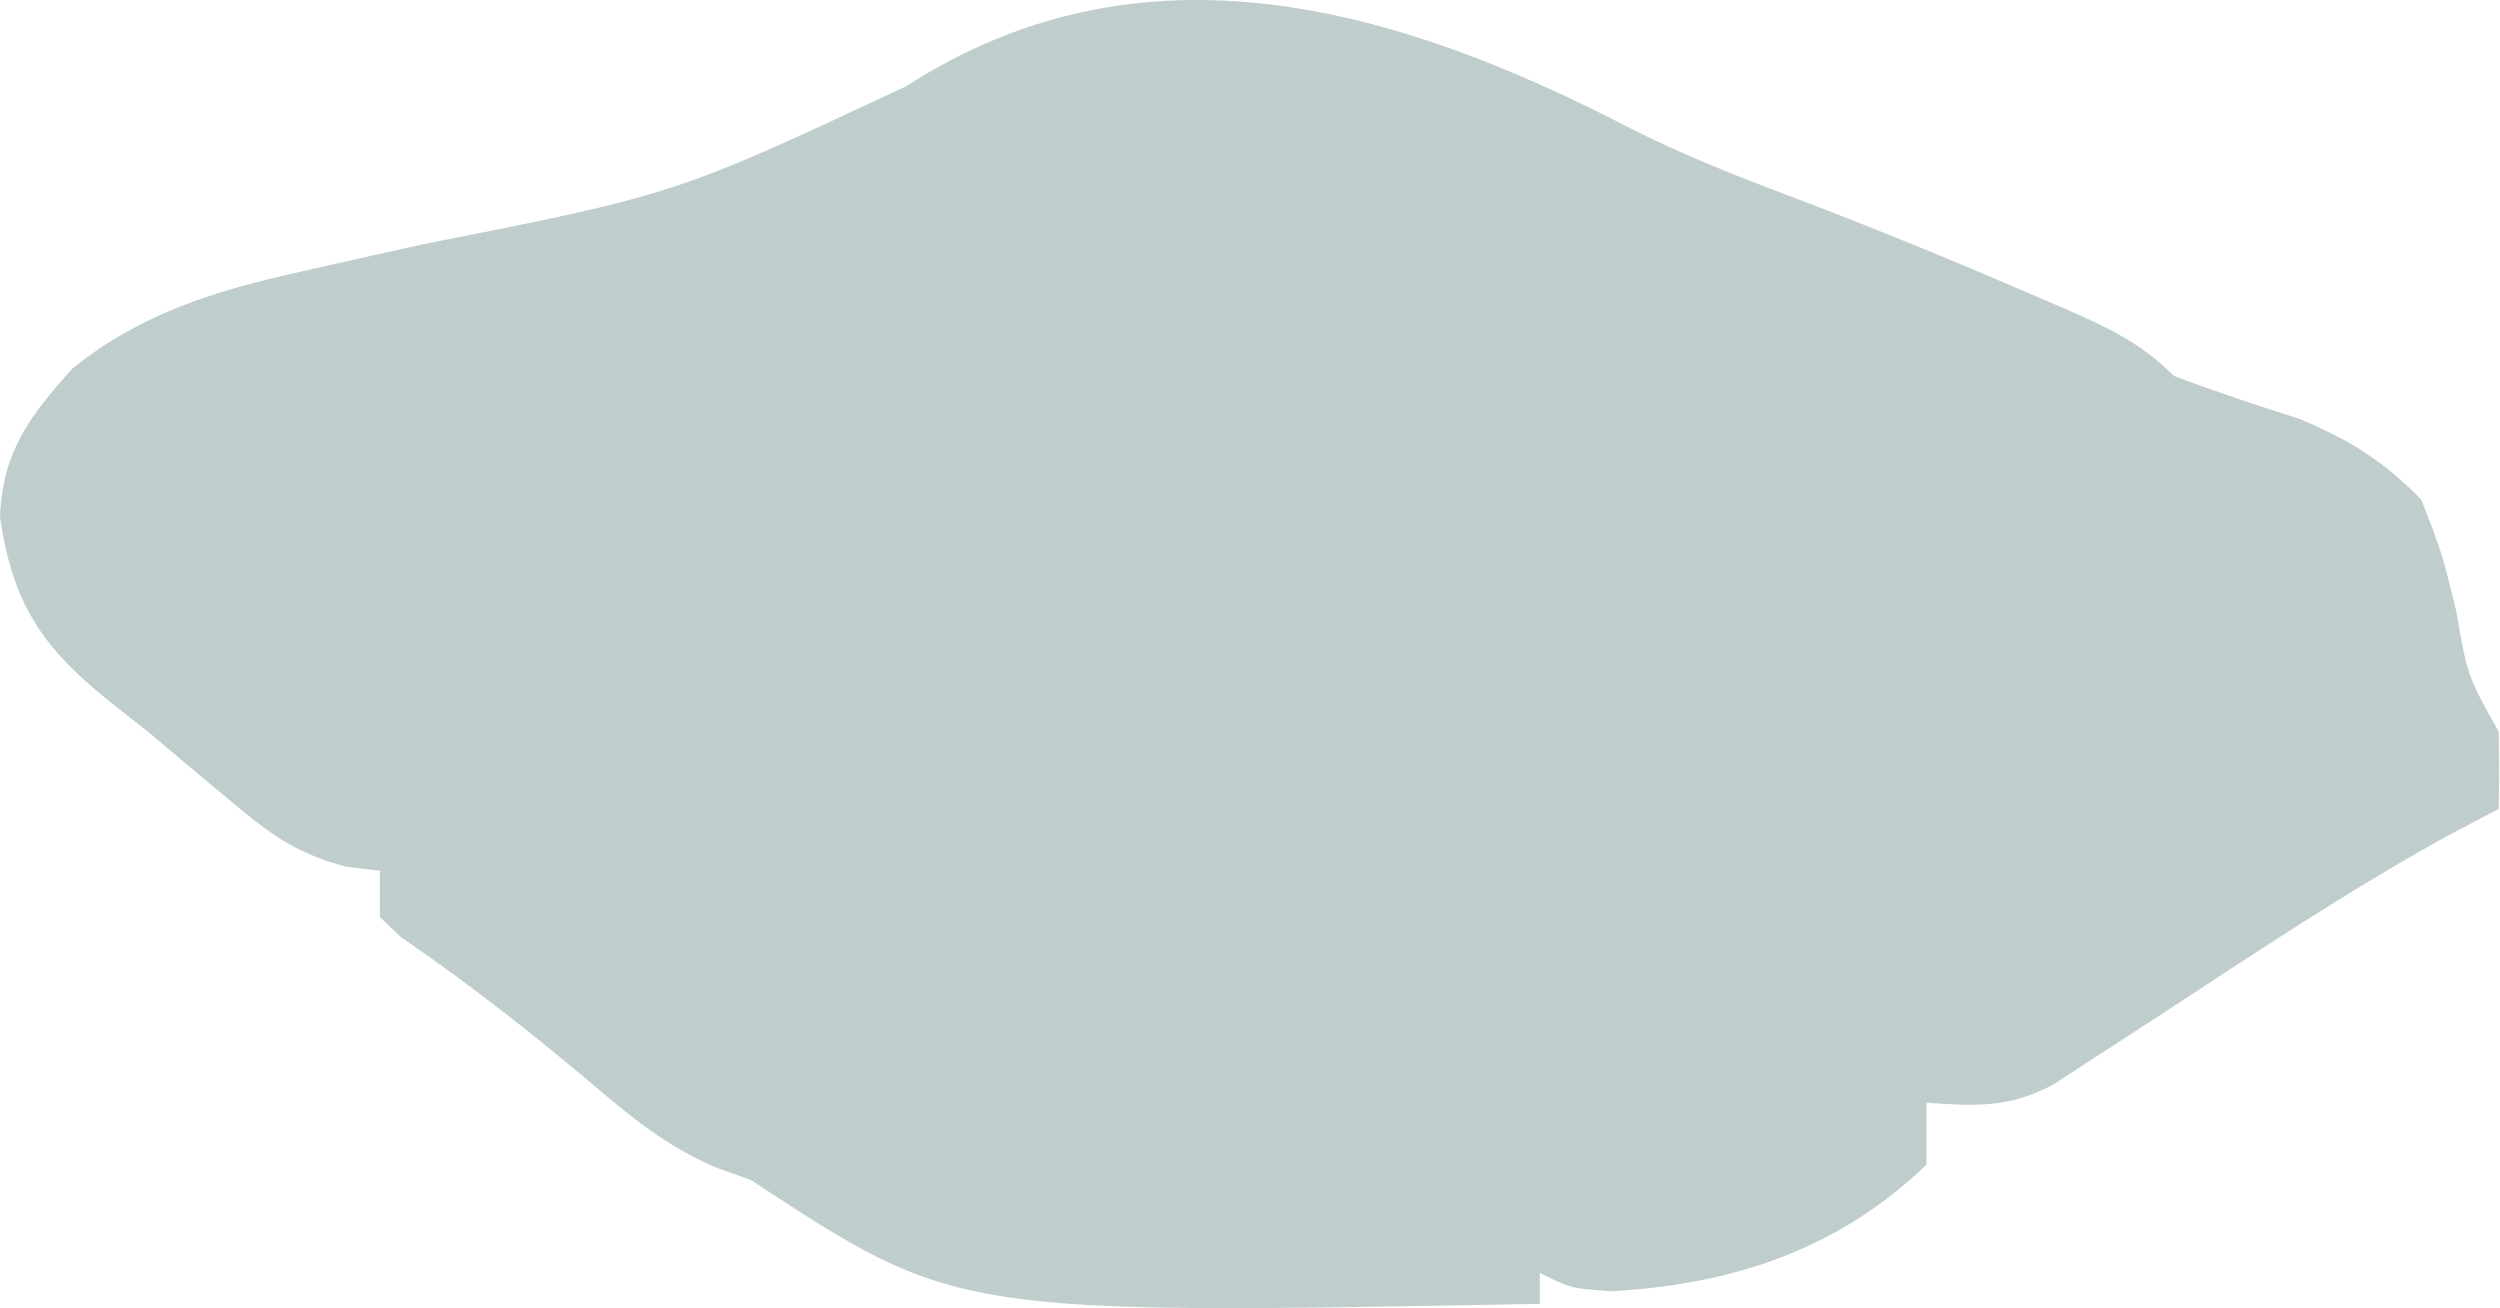<svg width="172" height="90" viewBox="0 0 172 90" fill="none" xmlns="http://www.w3.org/2000/svg">
<path d="M112.056 8.769C115.611 10.575 119.232 12.018 122.962 13.424C128.591 15.549 134.136 17.816 139.654 20.208C140.394 20.524 141.134 20.841 141.897 21.167C144.899 22.48 147.225 23.522 149.563 25.86C152.433 26.96 155.34 27.895 158.262 28.845C161.72 30.308 163.943 31.692 166.588 34.373C168.001 38.009 168.001 38.009 168.982 42.02C169.764 46.514 169.764 46.514 171.908 50.333C171.951 52.106 171.953 53.88 171.908 55.653C170.701 56.29 169.494 56.926 168.25 57.582C161.408 61.368 154.923 65.715 148.383 69.993C147.003 70.888 145.623 71.783 144.243 72.678C143.257 73.318 142.271 73.959 141.255 74.619C138.238 76.237 135.908 76.105 132.539 75.87C132.539 77.274 132.539 78.679 132.539 80.126C126.468 85.999 119.136 88.378 110.859 88.838C108.066 88.638 108.066 88.638 105.938 87.574C105.938 88.276 105.938 88.979 105.938 89.702C65.774 90.457 65.774 90.457 51.672 81.19C50.863 80.901 50.054 80.611 49.22 80.313C45.84 78.839 43.505 76.927 40.699 74.54C36.455 70.962 32.164 67.611 27.586 64.473C27.107 64.02 26.628 63.568 26.135 63.101C26.135 62.048 26.135 60.995 26.135 59.909C25.366 59.816 24.596 59.723 23.804 59.627C20.232 58.693 18.378 57.222 15.562 54.855C14.64 54.086 13.718 53.316 12.768 52.523C11.912 51.801 11.057 51.078 10.175 50.333C9.516 49.819 8.858 49.304 8.18 48.774C3.169 44.853 0.921 41.914 0 35.569C0.179 31.069 2.021 28.65 4.963 25.374C9.621 21.588 14.819 19.997 20.599 18.711C21.273 18.558 21.948 18.405 22.642 18.247C24.78 17.762 26.921 17.288 29.061 16.816C46.47 13.372 46.47 13.372 62.342 5.935C78.639 -4.586 96.048 0.48 112.056 8.769Z" fill="#C0CDCD"/>
</svg>
